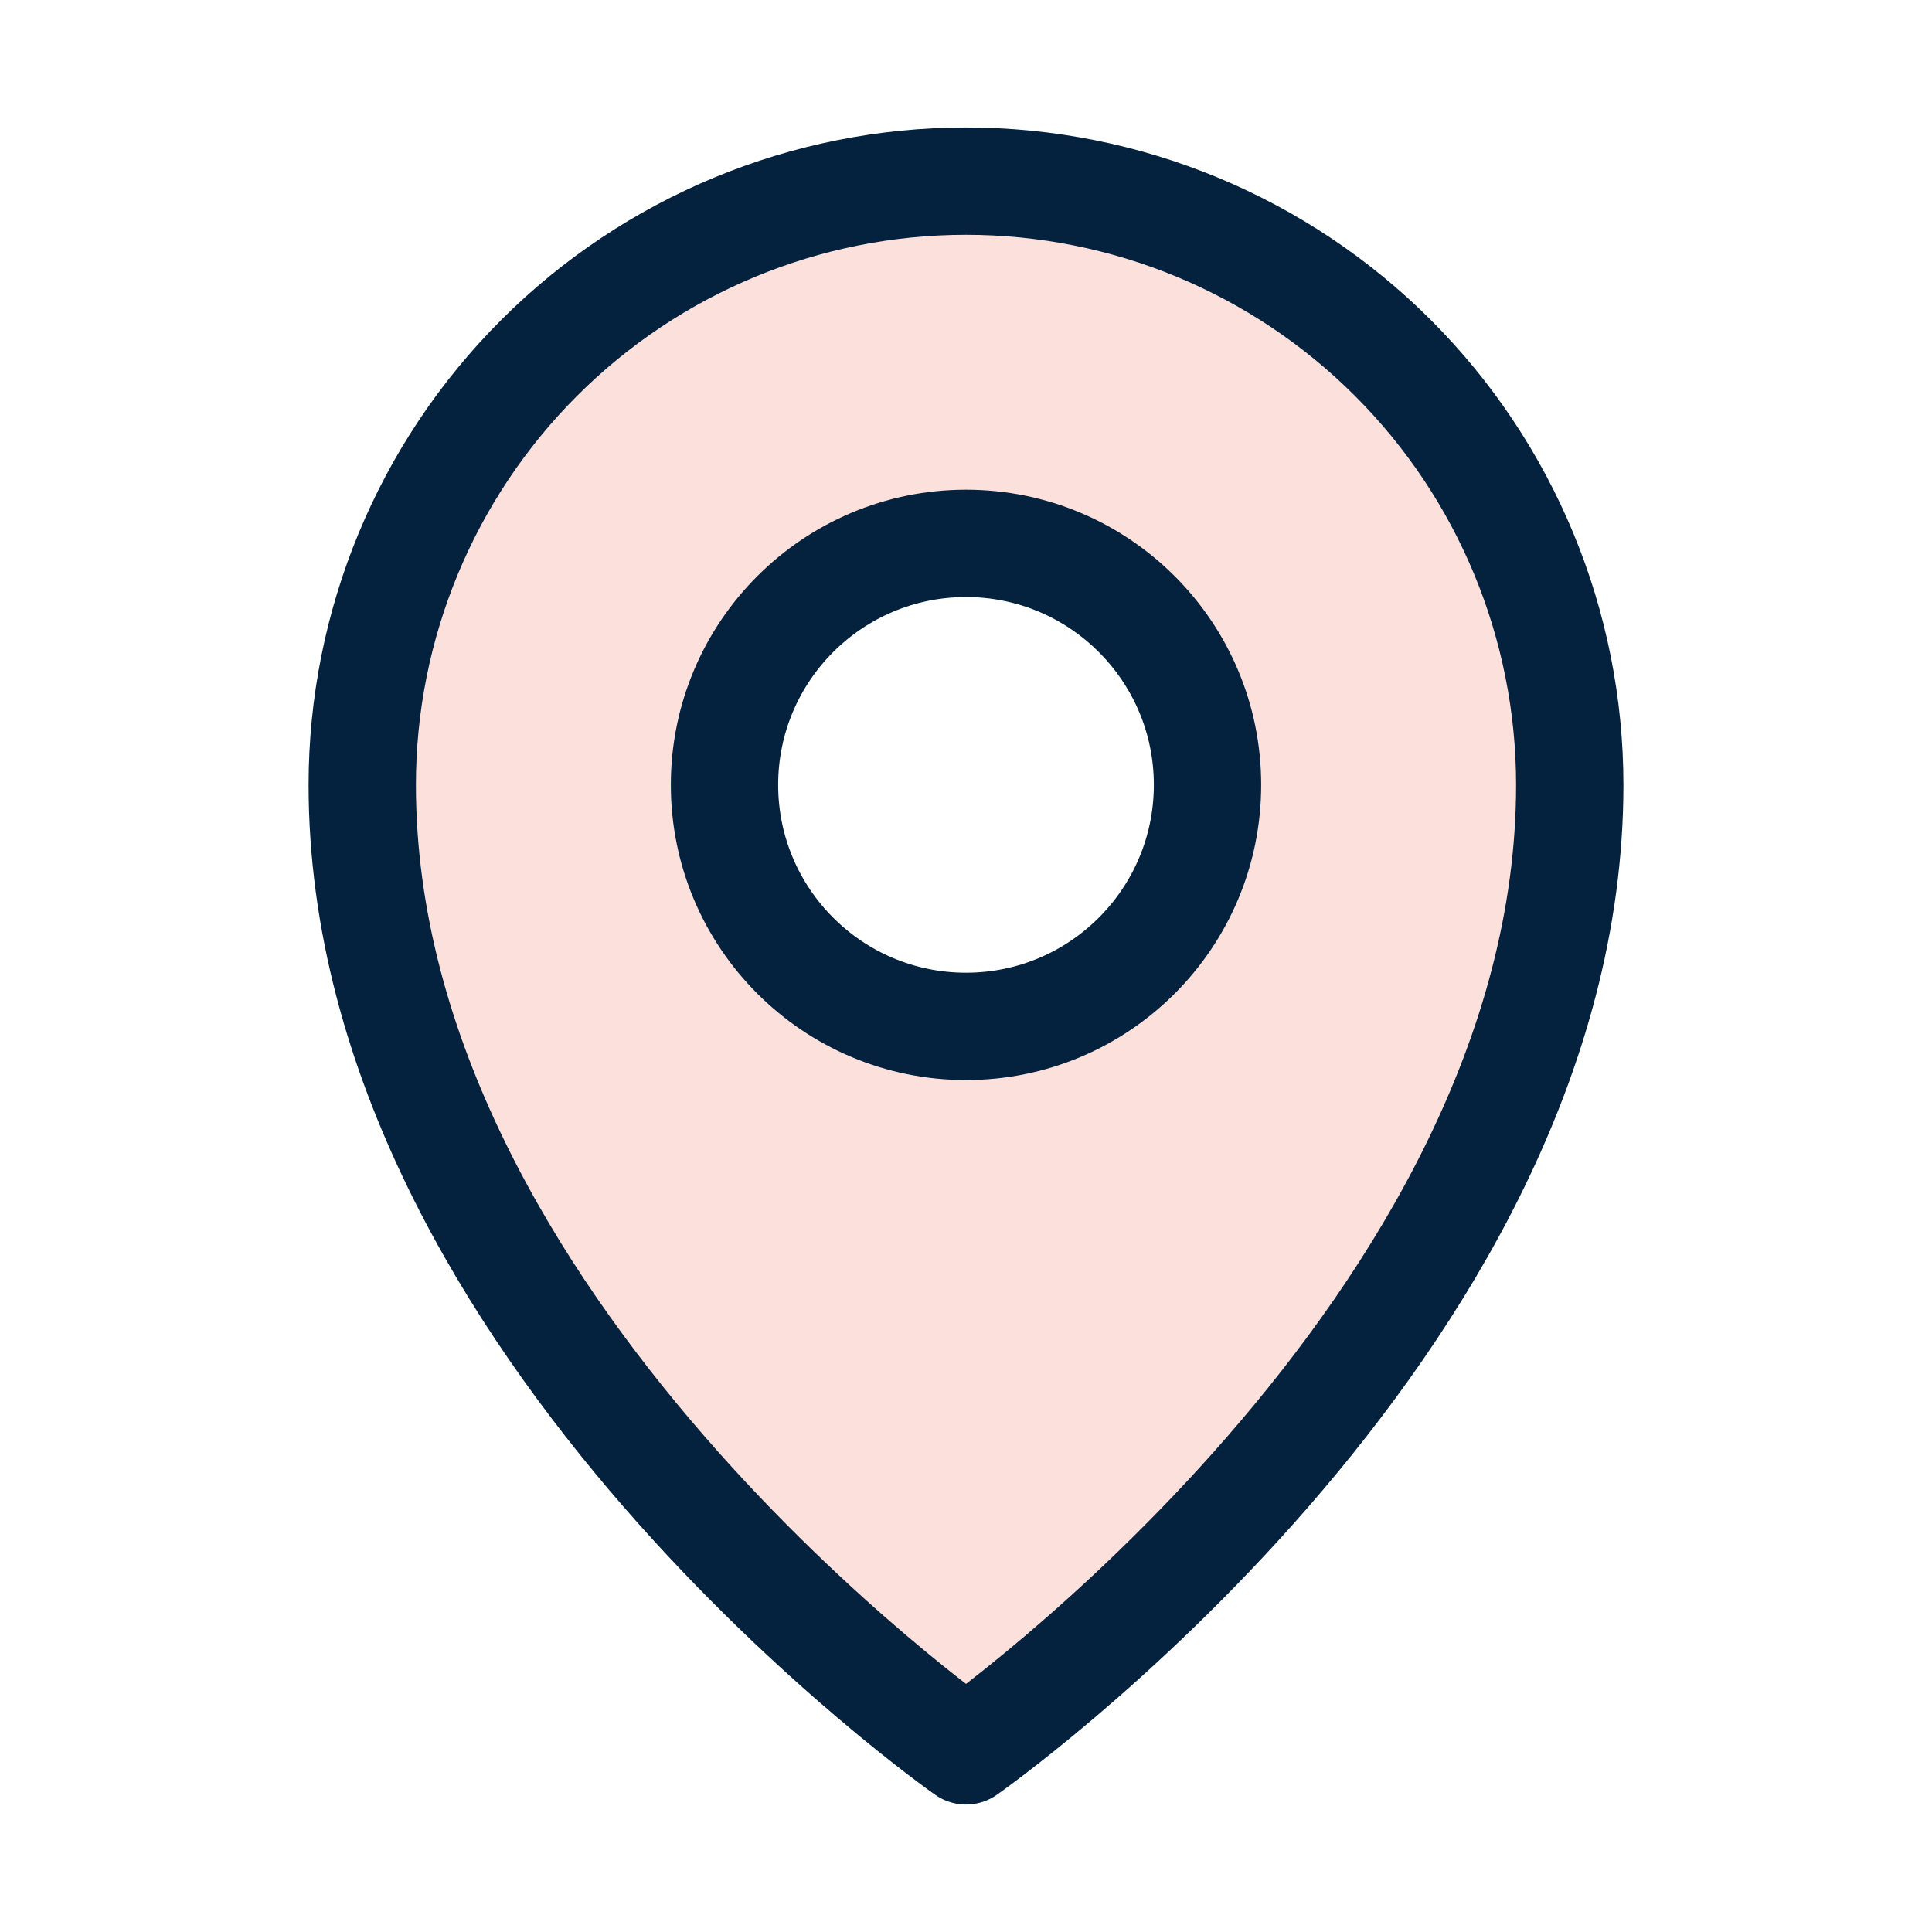<svg width="36" height="36" viewBox="0 0 36 36" fill="none" xmlns="http://www.w3.org/2000/svg">
<g clip-path="url(#clip0_1428_4533)">
<path d="M18 3.375C15.016 3.375 12.155 4.56 10.045 6.67C7.935 8.78 6.75 11.641 6.75 14.625C6.75 24.75 18 32.625 18 32.625C18 32.625 29.25 24.75 29.25 14.625C29.25 11.641 28.065 8.78 25.955 6.67C23.845 4.56 20.984 3.375 18 3.375ZM18 19.125C17.11 19.125 16.24 18.861 15.5 18.367C14.76 17.872 14.183 17.169 13.842 16.347C13.502 15.525 13.413 14.62 13.586 13.747C13.76 12.874 14.189 12.072 14.818 11.443C15.447 10.814 16.249 10.385 17.122 10.211C17.995 10.038 18.9 10.127 19.722 10.467C20.544 10.808 21.247 11.385 21.742 12.125C22.236 12.865 22.5 13.735 22.5 14.625C22.5 15.819 22.026 16.963 21.182 17.807C20.338 18.651 19.194 19.125 18 19.125Z" fill="#FBE0DB"/>
<path d="M18 19.125C20.485 19.125 22.5 17.11 22.5 14.625C22.5 12.14 20.485 10.125 18 10.125C15.515 10.125 13.5 12.14 13.5 14.625C13.5 17.11 15.515 19.125 18 19.125Z" stroke="#04223E" stroke-width="2" stroke-linecap="round" stroke-linejoin="round"/>
<path d="M29.25 14.625C29.25 24.75 18 32.625 18 32.625C18 32.625 6.75 24.75 6.75 14.625C6.75 11.641 7.935 8.78 10.045 6.67C12.155 4.56 15.016 3.375 18 3.375C20.984 3.375 23.845 4.56 25.955 6.67C28.065 8.78 29.25 11.641 29.25 14.625Z" stroke="#04223E" stroke-width="2" stroke-linecap="round" stroke-linejoin="round"/>
</g>
<defs>
<clipPath id="clip0_1428_4533">
<rect width="36" height="36" fill="white"/>
</clipPath>
</defs>
</svg>
